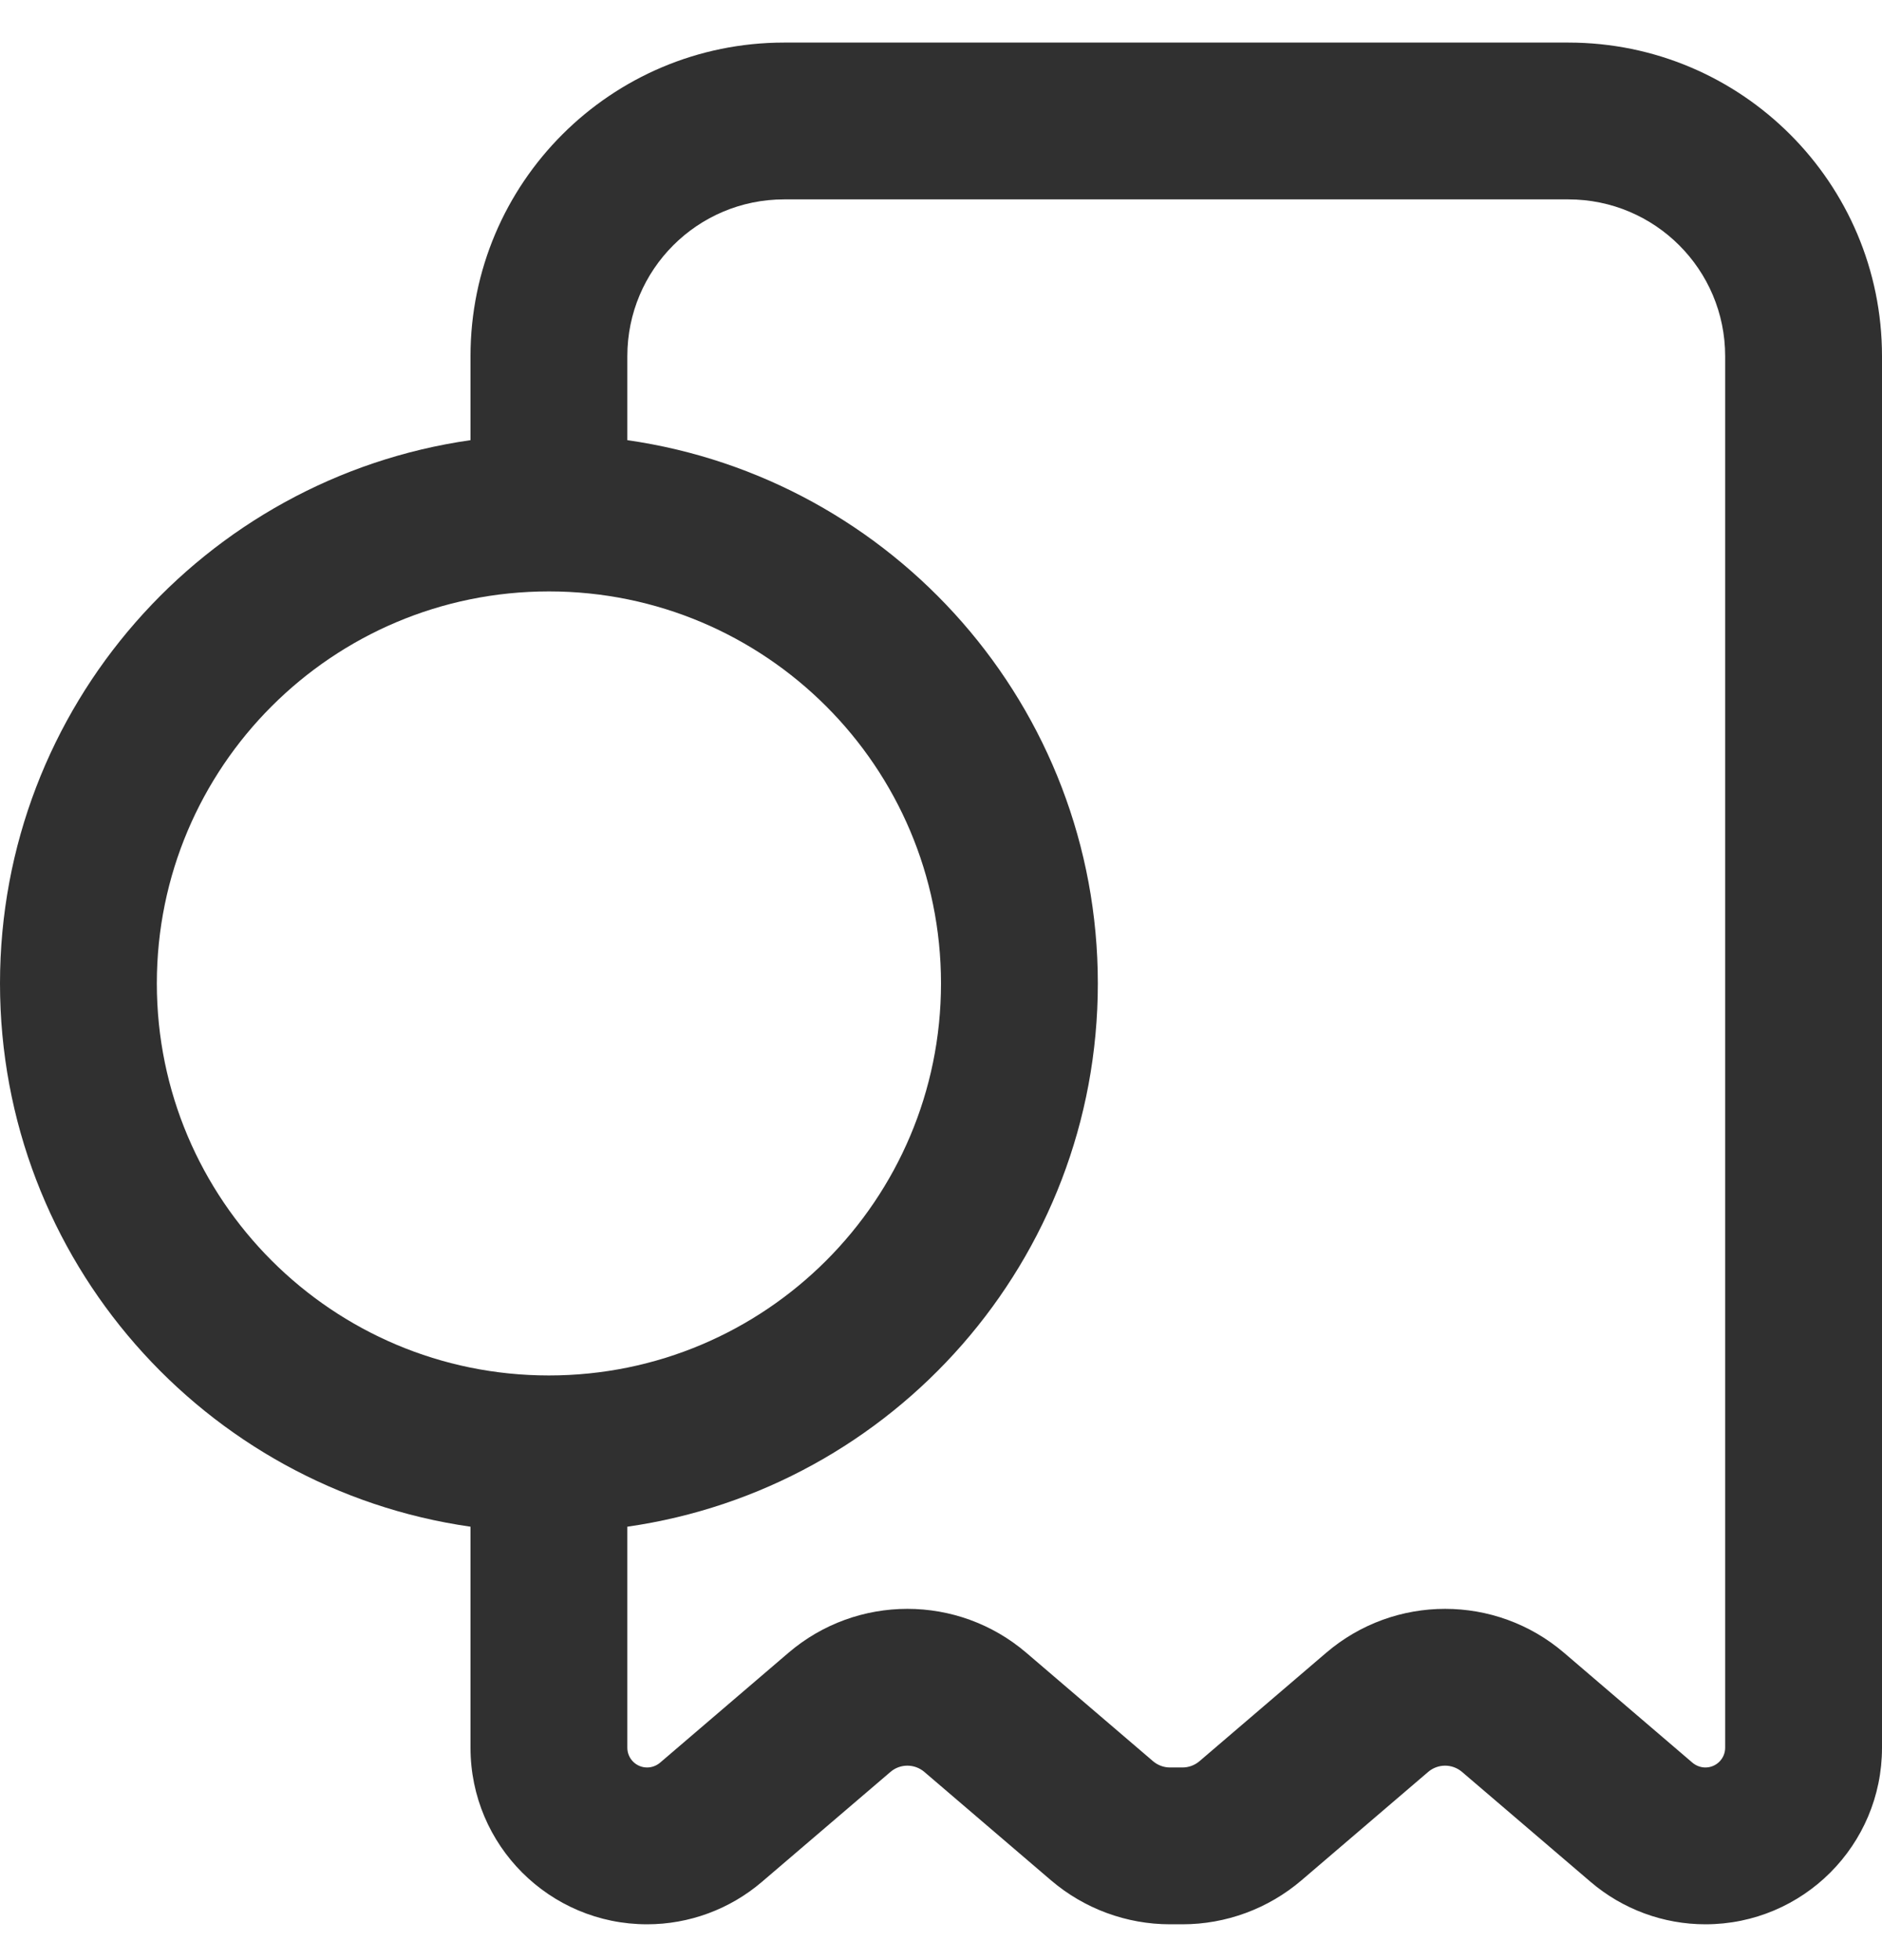 <svg width="24" height="25" viewBox="0 0 24 25" fill="none" xmlns="http://www.w3.org/2000/svg">
<g clip-path="url(#clip0_1097_50378)">
<path fill-rule="evenodd" clip-rule="evenodd" d="M6 19.472V22.291C6 23.535 7.008 24.543 8.252 24.543C8.789 24.543 9.308 24.351 9.716 24.002L11.355 22.6C11.479 22.493 11.663 22.493 11.788 22.6L13.404 23.983C13.827 24.344 14.365 24.543 14.921 24.543H15.079C15.635 24.543 16.173 24.344 16.596 23.983L18.212 22.6C18.337 22.493 18.52 22.493 18.645 22.6L20.284 24.002C20.692 24.351 21.211 24.543 21.748 24.543C22.992 24.543 24 23.535 24 22.291V4.543C24 2.334 22.209 0.543 20 0.543H10C7.791 0.543 6 2.334 6 4.543V5.614C2.608 6.099 0 9.017 0 12.543C0 16.069 2.608 18.987 6 19.472ZM22 4.543C22 3.438 21.105 2.543 20 2.543H10C8.895 2.543 8 3.438 8 4.543V5.614C11.392 6.099 14 9.017 14 12.543C14 16.069 11.392 18.987 8 19.472V22.291C8 22.43 8.113 22.543 8.252 22.543C8.312 22.543 8.37 22.521 8.416 22.483L10.055 21.08C10.928 20.333 12.215 20.333 13.088 21.08L14.704 22.463C14.765 22.515 14.842 22.543 14.921 22.543H15.079C15.158 22.543 15.235 22.515 15.296 22.463L16.912 21.08C17.785 20.333 19.072 20.333 19.945 21.08L21.584 22.483C21.63 22.521 21.688 22.543 21.748 22.543C21.887 22.543 22 22.43 22 22.291V4.543ZM12 12.543C12 9.782 9.761 7.543 7 7.543C4.239 7.543 2 9.782 2 12.543C2 15.304 4.239 17.543 7 17.543C9.761 17.543 12 15.304 12 12.543Z" fill="#303030"/>
</g>
<defs>
<clipPath id="clip0_1097_50378">
<rect width="24" height="24" fill="white" transform="translate(0 0.543)"/>
</clipPath>
</defs>
</svg>
